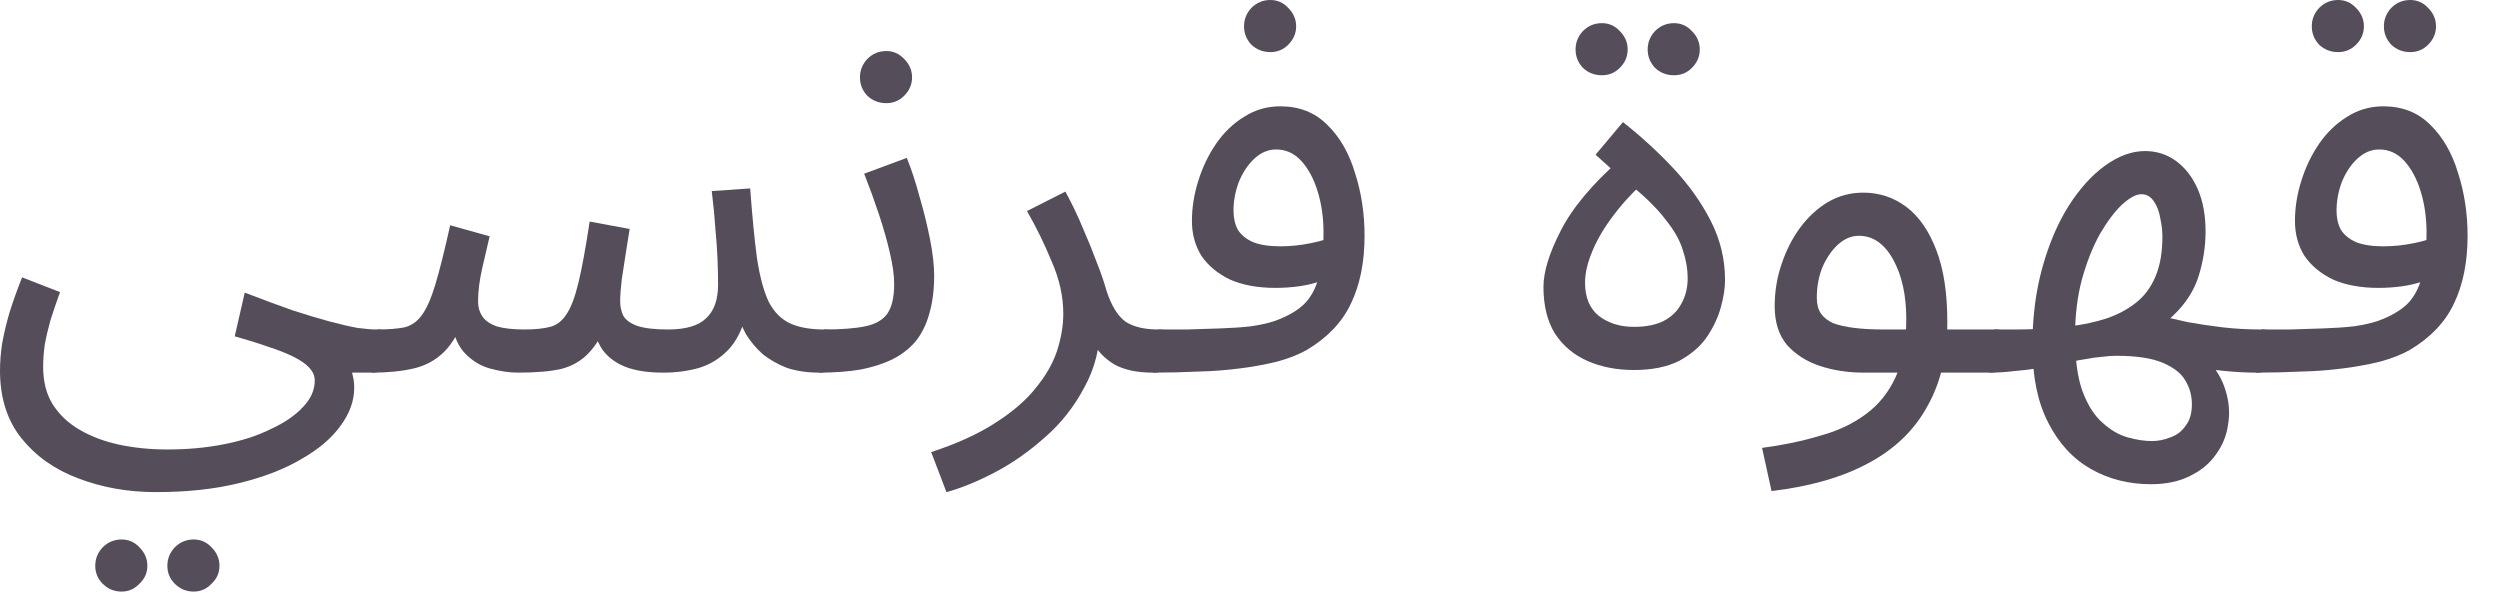 <?xml version="1.0" encoding="utf-8"?>
<svg xmlns="http://www.w3.org/2000/svg" fill="none" height="100%" overflow="visible" preserveAspectRatio="none" style="display: block;" viewBox="0 0 57 14" width="100%">
<g id="Item Description">
<path d="M0 8.448C0 8.256 0.016 8.052 0.048 7.836C0.088 7.612 0.144 7.376 0.216 7.128C0.296 6.872 0.392 6.604 0.504 6.324L1.368 6.66C1.288 6.884 1.216 7.096 1.152 7.296C1.096 7.496 1.052 7.684 1.02 7.86C0.996 8.036 0.984 8.204 0.984 8.364C0.984 8.7 1.056 8.984 1.2 9.216C1.352 9.456 1.56 9.652 1.824 9.804C2.088 9.956 2.388 10.068 2.724 10.14C3.068 10.212 3.432 10.248 3.816 10.248C4.28 10.248 4.712 10.208 5.112 10.128C5.52 10.048 5.876 9.932 6.18 9.78C6.492 9.636 6.736 9.468 6.912 9.276C7.088 9.092 7.176 8.892 7.176 8.676C7.176 8.572 7.136 8.476 7.056 8.388C6.976 8.3 6.856 8.216 6.696 8.136C6.536 8.056 6.344 7.98 6.12 7.908C5.896 7.828 5.64 7.748 5.352 7.668L5.58 6.672C5.996 6.832 6.364 6.968 6.684 7.08C7.004 7.184 7.284 7.268 7.524 7.332C7.764 7.396 7.972 7.444 8.148 7.476C8.324 7.5 8.472 7.512 8.592 7.512C8.76 7.512 8.88 7.56 8.952 7.656C9.032 7.744 9.072 7.852 9.072 7.98C9.072 8.108 9.016 8.228 8.904 8.34C8.792 8.444 8.648 8.496 8.472 8.496C8.424 8.496 8.376 8.496 8.328 8.496C8.28 8.496 8.228 8.496 8.172 8.496C8.124 8.496 8.076 8.496 8.028 8.496C8.044 8.568 8.056 8.624 8.064 8.664C8.072 8.712 8.076 8.772 8.076 8.844C8.076 9.14 7.972 9.428 7.764 9.708C7.564 9.988 7.268 10.24 6.876 10.464C6.484 10.696 6.008 10.88 5.448 11.016C4.896 11.152 4.264 11.22 3.552 11.22C2.92 11.22 2.332 11.116 1.788 10.908C1.252 10.708 0.82 10.404 0.492 9.996C0.164 9.588 0 9.072 0 8.448ZM4.416 13.488C4.248 13.488 4.104 13.428 3.984 13.308C3.872 13.196 3.816 13.06 3.816 12.9C3.816 12.74 3.872 12.6 3.984 12.48C4.104 12.36 4.248 12.3 4.416 12.3C4.576 12.3 4.712 12.36 4.824 12.48C4.944 12.6 5.004 12.74 5.004 12.9C5.004 13.06 4.944 13.196 4.824 13.308C4.712 13.428 4.576 13.488 4.416 13.488ZM2.772 13.488C2.604 13.488 2.46 13.428 2.34 13.308C2.228 13.196 2.172 13.06 2.172 12.9C2.172 12.74 2.228 12.6 2.34 12.48C2.46 12.36 2.604 12.3 2.772 12.3C2.932 12.3 3.068 12.36 3.18 12.48C3.3 12.6 3.36 12.74 3.36 12.9C3.36 13.06 3.3 13.196 3.18 13.308C3.068 13.428 2.932 13.488 2.772 13.488Z" fill="#554D59"/>
<path d="M8.476 8.496L8.596 7.512C8.852 7.512 9.06 7.496 9.22 7.464C9.38 7.424 9.512 7.332 9.616 7.188C9.728 7.036 9.832 6.8 9.928 6.48C10.024 6.16 10.136 5.712 10.264 5.136L11.164 5.388C11.116 5.588 11.06 5.828 10.996 6.108C10.932 6.388 10.9 6.644 10.9 6.876C10.9 7.004 10.932 7.116 10.996 7.212C11.06 7.308 11.168 7.384 11.32 7.44C11.48 7.488 11.692 7.512 11.956 7.512C12.196 7.512 12.392 7.492 12.544 7.452C12.696 7.412 12.82 7.316 12.916 7.164C13.02 7.012 13.112 6.768 13.192 6.432C13.272 6.096 13.356 5.636 13.444 5.052L14.356 5.22C14.332 5.364 14.304 5.54 14.272 5.748C14.24 5.956 14.208 6.164 14.176 6.372C14.152 6.572 14.14 6.74 14.14 6.876C14.14 6.988 14.164 7.096 14.212 7.2C14.268 7.296 14.372 7.372 14.524 7.428C14.684 7.484 14.92 7.512 15.232 7.512C15.632 7.512 15.92 7.428 16.096 7.26C16.28 7.092 16.372 6.836 16.372 6.492C16.372 6.308 16.368 6.116 16.36 5.916C16.352 5.708 16.336 5.48 16.312 5.232C16.296 4.976 16.268 4.684 16.228 4.356L17.104 4.296C17.152 4.944 17.204 5.476 17.26 5.892C17.324 6.308 17.412 6.636 17.524 6.876C17.644 7.108 17.804 7.272 18.004 7.368C18.204 7.464 18.468 7.512 18.796 7.512C18.964 7.512 19.084 7.56 19.156 7.656C19.236 7.744 19.276 7.852 19.276 7.98C19.276 8.108 19.22 8.228 19.108 8.34C18.996 8.444 18.852 8.496 18.676 8.496C18.404 8.496 18.16 8.46 17.944 8.388C17.736 8.308 17.552 8.204 17.392 8.076C17.24 7.94 17.112 7.788 17.008 7.62C16.912 7.444 16.844 7.26 16.804 7.068L17.02 7.14C16.932 7.5 16.792 7.78 16.6 7.98C16.416 8.172 16.196 8.308 15.94 8.388C15.684 8.46 15.412 8.496 15.124 8.496C14.772 8.496 14.484 8.452 14.26 8.364C14.036 8.276 13.86 8.144 13.732 7.968C13.612 7.784 13.532 7.552 13.492 7.272H13.9C13.748 7.616 13.588 7.876 13.42 8.052C13.252 8.228 13.044 8.348 12.796 8.412C12.548 8.468 12.22 8.496 11.812 8.496C11.612 8.496 11.396 8.464 11.164 8.4C10.94 8.336 10.744 8.212 10.576 8.028C10.408 7.836 10.308 7.552 10.276 7.176L10.636 7.104C10.5 7.512 10.332 7.816 10.132 8.016C9.94 8.208 9.708 8.336 9.436 8.4C9.164 8.464 8.844 8.496 8.476 8.496Z" fill="#554D59"/>
<path d="M18.671 8.496L18.791 7.512C19.183 7.512 19.495 7.488 19.727 7.44C19.959 7.392 20.127 7.296 20.231 7.152C20.335 7 20.387 6.776 20.387 6.48C20.387 6.28 20.355 6.044 20.291 5.772C20.227 5.492 20.143 5.196 20.039 4.884C19.935 4.572 19.823 4.264 19.703 3.96L20.675 3.6C20.779 3.856 20.875 4.148 20.963 4.476C21.059 4.804 21.139 5.128 21.203 5.448C21.267 5.768 21.299 6.048 21.299 6.288C21.299 6.608 21.263 6.892 21.191 7.14C21.127 7.38 21.027 7.588 20.891 7.764C20.755 7.932 20.579 8.072 20.363 8.184C20.155 8.288 19.911 8.368 19.631 8.424C19.351 8.472 19.031 8.496 18.671 8.496ZM20.207 2.352C20.039 2.352 19.895 2.296 19.775 2.184C19.663 2.064 19.607 1.924 19.607 1.764C19.607 1.604 19.663 1.464 19.775 1.344C19.895 1.224 20.039 1.164 20.207 1.164C20.367 1.164 20.503 1.224 20.615 1.344C20.735 1.464 20.795 1.604 20.795 1.764C20.795 1.924 20.735 2.064 20.615 2.184C20.503 2.296 20.367 2.352 20.207 2.352Z" fill="#554D59"/>
<path d="M21.579 11.22L21.231 10.308C21.815 10.116 22.299 9.896 22.683 9.648C23.075 9.4 23.383 9.136 23.607 8.856C23.839 8.576 24.003 8.292 24.099 8.004C24.195 7.708 24.243 7.424 24.243 7.152C24.243 6.76 24.155 6.364 23.979 5.964C23.811 5.556 23.623 5.172 23.415 4.812L24.291 4.368C24.443 4.648 24.575 4.924 24.687 5.196C24.807 5.468 24.911 5.724 24.999 5.964C25.095 6.204 25.171 6.424 25.227 6.624C25.339 6.968 25.483 7.204 25.659 7.332C25.843 7.452 26.091 7.512 26.403 7.512C26.571 7.512 26.691 7.56 26.763 7.656C26.843 7.744 26.883 7.852 26.883 7.98C26.883 8.108 26.827 8.228 26.715 8.34C26.603 8.444 26.459 8.496 26.283 8.496C25.931 8.496 25.643 8.436 25.419 8.316C25.203 8.188 25.039 8.024 24.927 7.824C24.815 7.616 24.739 7.4 24.699 7.176L25.083 7.392C25.083 7.92 24.963 8.4 24.723 8.832C24.491 9.272 24.191 9.652 23.823 9.972C23.455 10.3 23.071 10.568 22.671 10.776C22.271 10.984 21.907 11.132 21.579 11.22Z" fill="#554D59"/>
<path d="M26.288 8.496L26.408 7.512C26.608 7.512 26.828 7.512 27.068 7.512C27.316 7.504 27.564 7.496 27.812 7.488C28.068 7.48 28.304 7.464 28.52 7.44C28.736 7.408 28.916 7.368 29.06 7.32C29.348 7.216 29.572 7.088 29.732 6.936C29.892 6.776 30.004 6.568 30.068 6.312C30.14 6.048 30.176 5.712 30.176 5.304C30.176 4.968 30.132 4.656 30.044 4.368C29.956 4.08 29.832 3.848 29.672 3.672C29.512 3.496 29.32 3.408 29.096 3.408C28.912 3.408 28.744 3.48 28.592 3.624C28.448 3.76 28.332 3.936 28.244 4.152C28.164 4.368 28.124 4.584 28.124 4.8C28.124 4.968 28.156 5.112 28.22 5.232C28.292 5.352 28.408 5.448 28.568 5.52C28.728 5.584 28.936 5.616 29.192 5.616C29.424 5.616 29.656 5.592 29.888 5.544C30.128 5.496 30.332 5.432 30.5 5.352L30.548 6.192C30.42 6.28 30.276 6.352 30.116 6.408C29.956 6.464 29.788 6.504 29.612 6.528C29.436 6.552 29.26 6.564 29.084 6.564C28.676 6.564 28.328 6.5 28.04 6.372C27.76 6.236 27.544 6.056 27.392 5.832C27.248 5.6 27.176 5.336 27.176 5.04C27.176 4.736 27.224 4.432 27.32 4.128C27.416 3.816 27.552 3.532 27.728 3.276C27.904 3.02 28.116 2.816 28.364 2.664C28.612 2.504 28.888 2.424 29.192 2.424C29.624 2.424 29.98 2.564 30.26 2.844C30.548 3.124 30.76 3.492 30.896 3.948C31.04 4.396 31.112 4.872 31.112 5.376C31.112 5.976 31.008 6.492 30.8 6.924C30.6 7.348 30.264 7.7 29.792 7.98C29.608 8.084 29.384 8.172 29.12 8.244C28.864 8.308 28.58 8.36 28.268 8.4C27.964 8.44 27.644 8.464 27.308 8.472C26.972 8.488 26.632 8.496 26.288 8.496ZM28.964 1.188C28.796 1.188 28.652 1.132 28.532 1.02C28.42 0.9 28.364 0.76 28.364 0.6C28.364 0.44 28.42 0.3 28.532 0.18C28.652 0.06 28.796 0 28.964 0C29.124 0 29.26 0.06 29.372 0.18C29.492 0.3 29.552 0.44 29.552 0.6C29.552 0.76 29.492 0.9 29.372 1.02C29.26 1.132 29.124 1.188 28.964 1.188Z" fill="#554D59"/>
<path d="M37.255 8.436C36.863 8.436 36.511 8.368 36.199 8.232C35.887 8.096 35.639 7.888 35.455 7.608C35.279 7.328 35.191 6.972 35.191 6.54C35.191 6.196 35.323 5.768 35.587 5.256C35.851 4.736 36.311 4.188 36.967 3.612L37.195 4.26L36.379 3.528L37.003 2.784C37.419 3.112 37.803 3.464 38.155 3.84C38.507 4.216 38.791 4.616 39.007 5.04C39.223 5.464 39.331 5.912 39.331 6.384C39.331 6.568 39.299 6.776 39.235 7.008C39.171 7.24 39.063 7.468 38.911 7.692C38.759 7.908 38.547 8.088 38.275 8.232C38.003 8.368 37.663 8.436 37.255 8.436ZM37.255 7.452C37.527 7.452 37.751 7.408 37.927 7.32C38.111 7.224 38.247 7.092 38.335 6.924C38.431 6.756 38.479 6.56 38.479 6.336C38.479 6.136 38.443 5.928 38.371 5.712C38.307 5.488 38.171 5.248 37.963 4.992C37.763 4.728 37.455 4.432 37.039 4.104L37.567 4.08C37.271 4.336 37.015 4.608 36.799 4.896C36.583 5.176 36.419 5.452 36.307 5.724C36.195 5.988 36.139 6.228 36.139 6.444C36.139 6.78 36.243 7.032 36.451 7.2C36.667 7.368 36.935 7.452 37.255 7.452ZM38.167 1.716C37.999 1.716 37.855 1.66 37.735 1.548C37.623 1.428 37.567 1.288 37.567 1.128C37.567 0.968 37.623 0.828 37.735 0.708C37.855 0.588 37.999 0.528 38.167 0.528C38.327 0.528 38.463 0.588 38.575 0.708C38.695 0.828 38.755 0.968 38.755 1.128C38.755 1.288 38.695 1.428 38.575 1.548C38.463 1.66 38.327 1.716 38.167 1.716ZM36.523 1.716C36.355 1.716 36.211 1.66 36.091 1.548C35.979 1.428 35.923 1.288 35.923 1.128C35.923 0.968 35.979 0.828 36.091 0.708C36.211 0.588 36.355 0.528 36.523 0.528C36.683 0.528 36.819 0.588 36.931 0.708C37.051 0.828 37.111 0.968 37.111 1.128C37.111 1.288 37.051 1.428 36.931 1.548C36.819 1.66 36.683 1.716 36.523 1.716Z" fill="#554D59"/>
<path d="M40.391 11.196L40.175 10.212C40.655 10.148 41.095 10.056 41.495 9.936C41.903 9.824 42.251 9.66 42.539 9.444C42.835 9.228 43.063 8.944 43.223 8.592C43.383 8.24 43.463 7.8 43.463 7.272C43.463 6.728 43.363 6.276 43.163 5.916C42.963 5.556 42.703 5.376 42.383 5.376C42.215 5.376 42.059 5.44 41.915 5.568C41.771 5.696 41.651 5.868 41.555 6.084C41.467 6.3 41.423 6.536 41.423 6.792C41.423 6.936 41.455 7.056 41.519 7.152C41.583 7.24 41.675 7.312 41.795 7.368C41.923 7.416 42.083 7.452 42.275 7.476C42.467 7.5 42.691 7.512 42.947 7.512H45.479C45.647 7.512 45.767 7.56 45.839 7.656C45.919 7.744 45.959 7.852 45.959 7.98C45.959 8.108 45.903 8.228 45.791 8.34C45.679 8.444 45.535 8.496 45.359 8.496H42.491C42.131 8.496 41.795 8.444 41.483 8.34C41.179 8.236 40.931 8.076 40.739 7.86C40.555 7.636 40.463 7.344 40.463 6.984C40.463 6.648 40.515 6.328 40.619 6.024C40.723 5.712 40.863 5.436 41.039 5.196C41.223 4.948 41.435 4.752 41.675 4.608C41.923 4.464 42.191 4.392 42.479 4.392C42.847 4.392 43.175 4.5 43.463 4.716C43.751 4.932 43.979 5.26 44.147 5.7C44.315 6.132 44.399 6.68 44.399 7.344C44.399 8.088 44.247 8.728 43.943 9.264C43.647 9.808 43.199 10.24 42.599 10.56C42.007 10.88 41.271 11.092 40.391 11.196Z" fill="#554D59"/>
<path d="M49.039 11.04C48.535 11.04 48.079 10.924 47.671 10.692C47.263 10.46 46.939 10.108 46.699 9.636C46.459 9.172 46.339 8.588 46.339 7.884C46.339 7.236 46.415 6.64 46.567 6.096C46.719 5.552 46.919 5.084 47.167 4.692C47.423 4.292 47.703 3.984 48.007 3.768C48.311 3.552 48.611 3.444 48.907 3.444C49.171 3.444 49.407 3.52 49.615 3.672C49.823 3.824 49.987 4.036 50.107 4.308C50.227 4.58 50.287 4.904 50.287 5.28C50.287 5.616 50.235 5.952 50.131 6.288C50.027 6.624 49.831 6.928 49.543 7.2C49.263 7.472 48.859 7.68 48.331 7.824L49.111 7.164C49.367 7.228 49.623 7.288 49.879 7.344C50.143 7.392 50.411 7.432 50.683 7.464C50.963 7.496 51.255 7.512 51.559 7.512C51.727 7.512 51.847 7.56 51.919 7.656C51.999 7.744 52.039 7.852 52.039 7.98C52.039 8.108 51.983 8.228 51.871 8.34C51.759 8.444 51.615 8.496 51.439 8.496C51.223 8.496 50.991 8.484 50.743 8.46C50.495 8.436 50.247 8.408 49.999 8.376C49.751 8.336 49.515 8.292 49.291 8.244L50.335 8.208C50.535 8.424 50.671 8.656 50.743 8.904C50.823 9.16 50.843 9.412 50.803 9.66C50.771 9.916 50.679 10.148 50.527 10.356C50.383 10.564 50.187 10.728 49.939 10.848C49.691 10.976 49.391 11.04 49.039 11.04ZM45.355 8.496L45.475 7.512C45.643 7.512 45.811 7.512 45.979 7.512C46.147 7.512 46.307 7.508 46.459 7.5L46.507 8.388C46.323 8.42 46.131 8.444 45.931 8.46C45.739 8.484 45.547 8.496 45.355 8.496ZM49.063 10.056C49.207 10.056 49.347 10.028 49.483 9.972C49.627 9.924 49.743 9.836 49.831 9.708C49.927 9.588 49.975 9.424 49.975 9.216C49.975 9.016 49.923 8.832 49.819 8.664C49.723 8.504 49.551 8.372 49.303 8.268C49.055 8.164 48.703 8.112 48.247 8.112C48.151 8.112 48.043 8.12 47.923 8.136C47.811 8.144 47.695 8.16 47.575 8.184C47.455 8.2 47.331 8.224 47.203 8.256V7.44C47.507 7.4 47.783 7.34 48.031 7.26C48.287 7.172 48.511 7.052 48.703 6.9C48.895 6.748 49.043 6.548 49.147 6.3C49.251 6.052 49.303 5.748 49.303 5.388C49.303 5.268 49.287 5.132 49.255 4.98C49.231 4.828 49.183 4.7 49.111 4.596C49.039 4.484 48.943 4.428 48.823 4.428C48.703 4.428 48.555 4.508 48.379 4.668C48.211 4.828 48.043 5.052 47.875 5.34C47.715 5.628 47.579 5.972 47.467 6.372C47.363 6.764 47.311 7.196 47.311 7.668C47.311 8.188 47.367 8.604 47.479 8.916C47.599 9.236 47.751 9.476 47.935 9.636C48.119 9.804 48.311 9.916 48.511 9.972C48.711 10.028 48.895 10.056 49.063 10.056Z" fill="#554D59"/>
<path d="M51.437 8.496L51.557 7.512C51.757 7.512 51.977 7.512 52.217 7.512C52.465 7.504 52.713 7.496 52.961 7.488C53.217 7.48 53.453 7.464 53.669 7.44C53.885 7.408 54.065 7.368 54.209 7.32C54.497 7.216 54.721 7.088 54.881 6.936C55.041 6.776 55.153 6.568 55.217 6.312C55.289 6.048 55.325 5.712 55.325 5.304C55.325 4.968 55.281 4.656 55.193 4.368C55.105 4.08 54.981 3.848 54.821 3.672C54.661 3.496 54.469 3.408 54.245 3.408C54.061 3.408 53.893 3.48 53.741 3.624C53.597 3.76 53.481 3.936 53.393 4.152C53.313 4.368 53.273 4.584 53.273 4.8C53.273 4.968 53.305 5.112 53.369 5.232C53.441 5.352 53.557 5.448 53.717 5.52C53.877 5.584 54.085 5.616 54.341 5.616C54.573 5.616 54.805 5.592 55.037 5.544C55.277 5.496 55.481 5.432 55.649 5.352L55.697 6.192C55.569 6.28 55.425 6.352 55.265 6.408C55.105 6.464 54.937 6.504 54.761 6.528C54.585 6.552 54.409 6.564 54.233 6.564C53.825 6.564 53.477 6.5 53.189 6.372C52.909 6.236 52.693 6.056 52.541 5.832C52.397 5.6 52.325 5.336 52.325 5.04C52.325 4.736 52.373 4.432 52.469 4.128C52.565 3.816 52.701 3.532 52.877 3.276C53.053 3.02 53.265 2.816 53.513 2.664C53.761 2.504 54.037 2.424 54.341 2.424C54.773 2.424 55.129 2.564 55.409 2.844C55.697 3.124 55.909 3.492 56.045 3.948C56.189 4.396 56.261 4.872 56.261 5.376C56.261 5.976 56.157 6.492 55.949 6.924C55.749 7.348 55.413 7.7 54.941 7.98C54.757 8.084 54.533 8.172 54.269 8.244C54.013 8.308 53.729 8.36 53.417 8.4C53.113 8.44 52.793 8.464 52.457 8.472C52.121 8.488 51.781 8.496 51.437 8.496ZM54.953 1.188C54.785 1.188 54.641 1.132 54.521 1.02C54.409 0.9 54.353 0.76 54.353 0.6C54.353 0.44 54.409 0.3 54.521 0.18C54.641 0.06 54.785 0 54.953 0C55.113 0 55.249 0.06 55.361 0.18C55.481 0.3 55.541 0.44 55.541 0.6C55.541 0.76 55.481 0.9 55.361 1.02C55.249 1.132 55.113 1.188 54.953 1.188ZM53.309 1.188C53.141 1.188 52.997 1.132 52.877 1.02C52.765 0.9 52.709 0.76 52.709 0.6C52.709 0.44 52.765 0.3 52.877 0.18C52.997 0.06 53.141 0 53.309 0C53.469 0 53.605 0.06 53.717 0.18C53.837 0.3 53.897 0.44 53.897 0.6C53.897 0.76 53.837 0.9 53.717 1.02C53.605 1.132 53.469 1.188 53.309 1.188Z" fill="#554D59"/>
</g>
</svg>